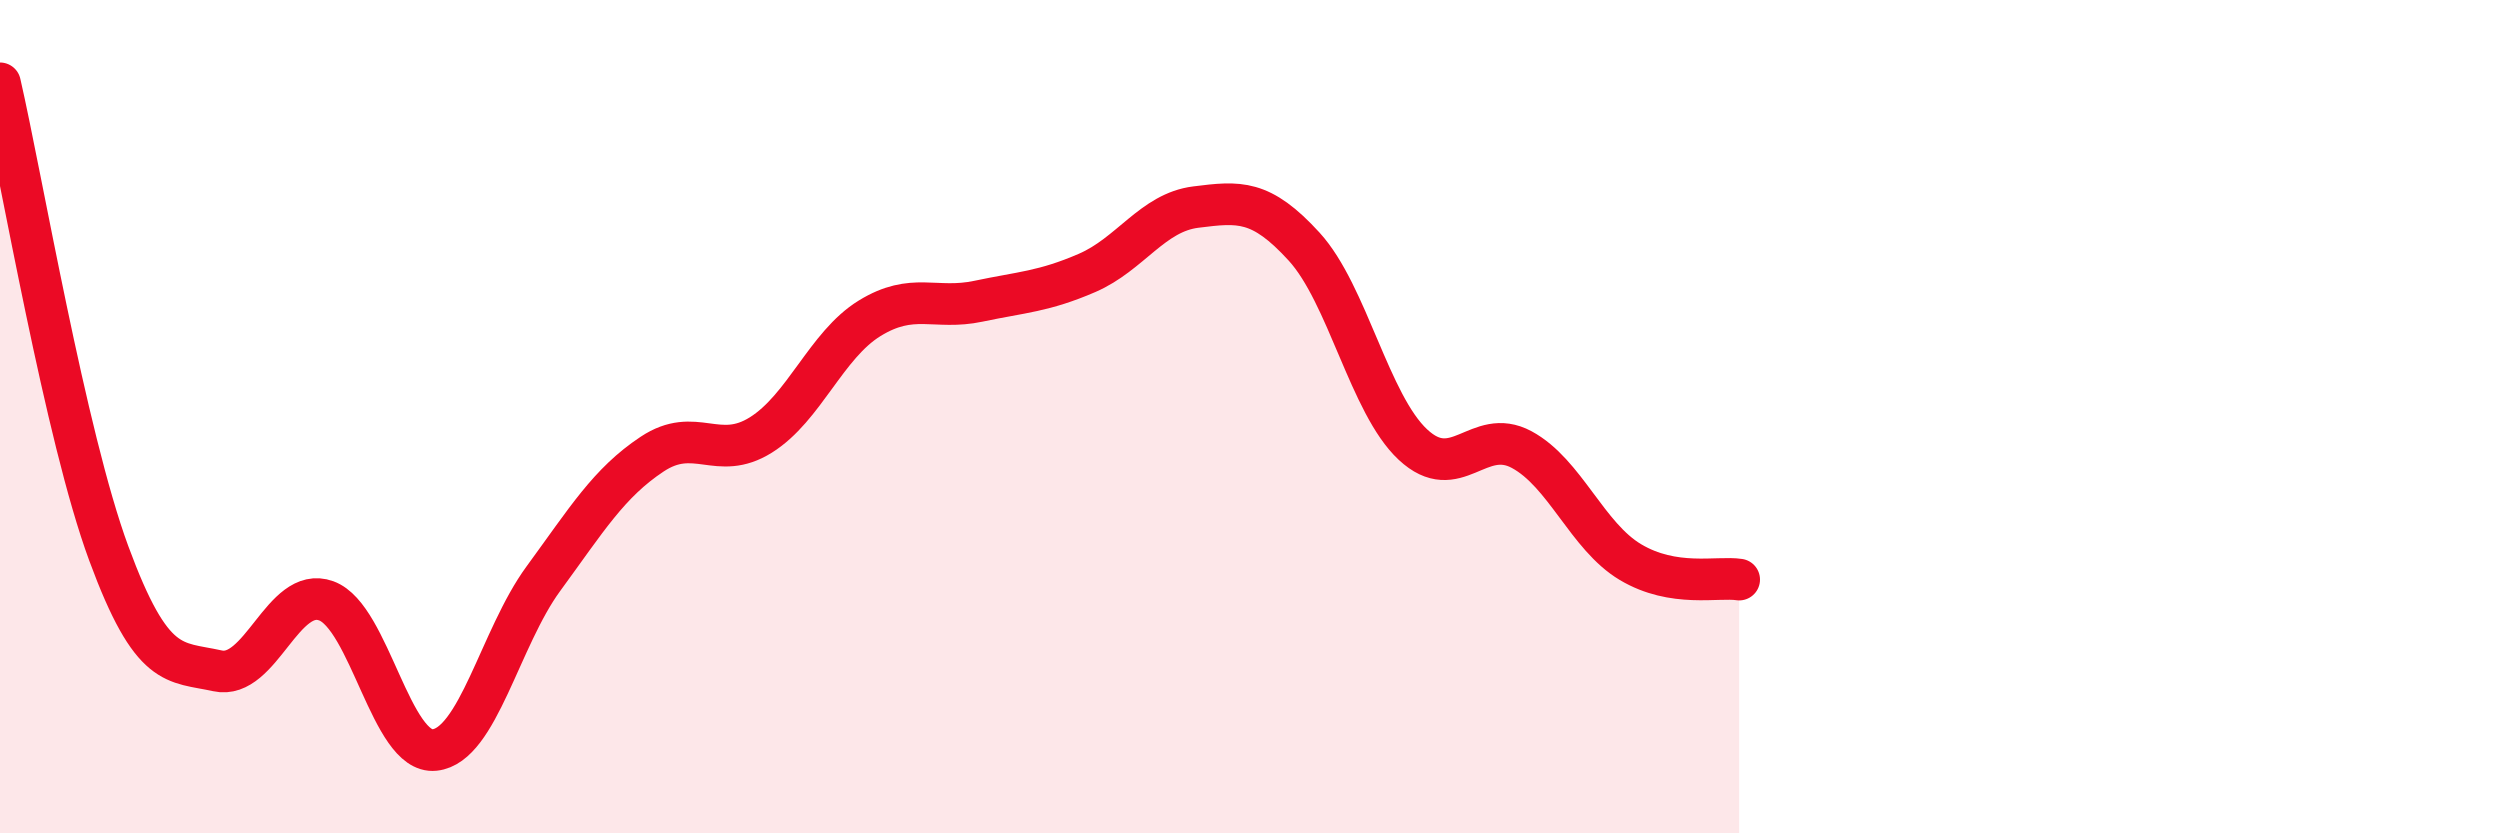 
    <svg width="60" height="20" viewBox="0 0 60 20" xmlns="http://www.w3.org/2000/svg">
      <path
        d="M 0,2 C 0.52,4.26 1.57,10.46 2.61,13.28 C 3.65,16.1 4.18,15.87 5.22,16.1 C 6.26,16.33 6.79,14.04 7.83,14.42 C 8.87,14.8 9.39,18.11 10.43,18 C 11.47,17.89 12,15.31 13.04,13.89 C 14.08,12.47 14.61,11.59 15.65,10.9 C 16.69,10.21 17.22,11.09 18.26,10.44 C 19.3,9.79 19.83,8.28 20.87,7.64 C 21.91,7 22.44,7.45 23.48,7.23 C 24.52,7.01 25.05,7 26.09,6.55 C 27.13,6.1 27.66,5.1 28.7,4.97 C 29.74,4.84 30.26,4.78 31.3,5.92 C 32.34,7.06 32.87,9.7 33.91,10.67 C 34.95,11.64 35.48,10.23 36.52,10.79 C 37.56,11.35 38.09,12.87 39.13,13.49 C 40.17,14.11 41.22,13.83 41.74,13.91L41.74 20L0 20Z"
        fill="#EB0A25"
        opacity="0.1"
        stroke-linecap="round"
        stroke-linejoin="round"
      />
      <path
        d="M 0,2 C 0.52,4.26 1.57,10.46 2.61,13.28 C 3.65,16.1 4.18,15.87 5.22,16.1 C 6.26,16.33 6.79,14.04 7.83,14.42 C 8.87,14.8 9.39,18.11 10.43,18 C 11.47,17.89 12,15.31 13.04,13.89 C 14.08,12.47 14.61,11.59 15.65,10.9 C 16.69,10.21 17.22,11.09 18.26,10.44 C 19.3,9.79 19.83,8.28 20.87,7.64 C 21.91,7 22.44,7.45 23.48,7.23 C 24.52,7.01 25.05,7 26.09,6.55 C 27.13,6.1 27.66,5.1 28.7,4.97 C 29.74,4.84 30.26,4.78 31.3,5.92 C 32.34,7.06 32.87,9.7 33.91,10.67 C 34.95,11.64 35.48,10.23 36.52,10.79 C 37.56,11.35 38.09,12.87 39.13,13.49 C 40.17,14.11 41.22,13.83 41.74,13.91"
        stroke="#EB0A25"
        stroke-width="1"
        fill="none"
        stroke-linecap="round"
        stroke-linejoin="round"
      />
    </svg>
  